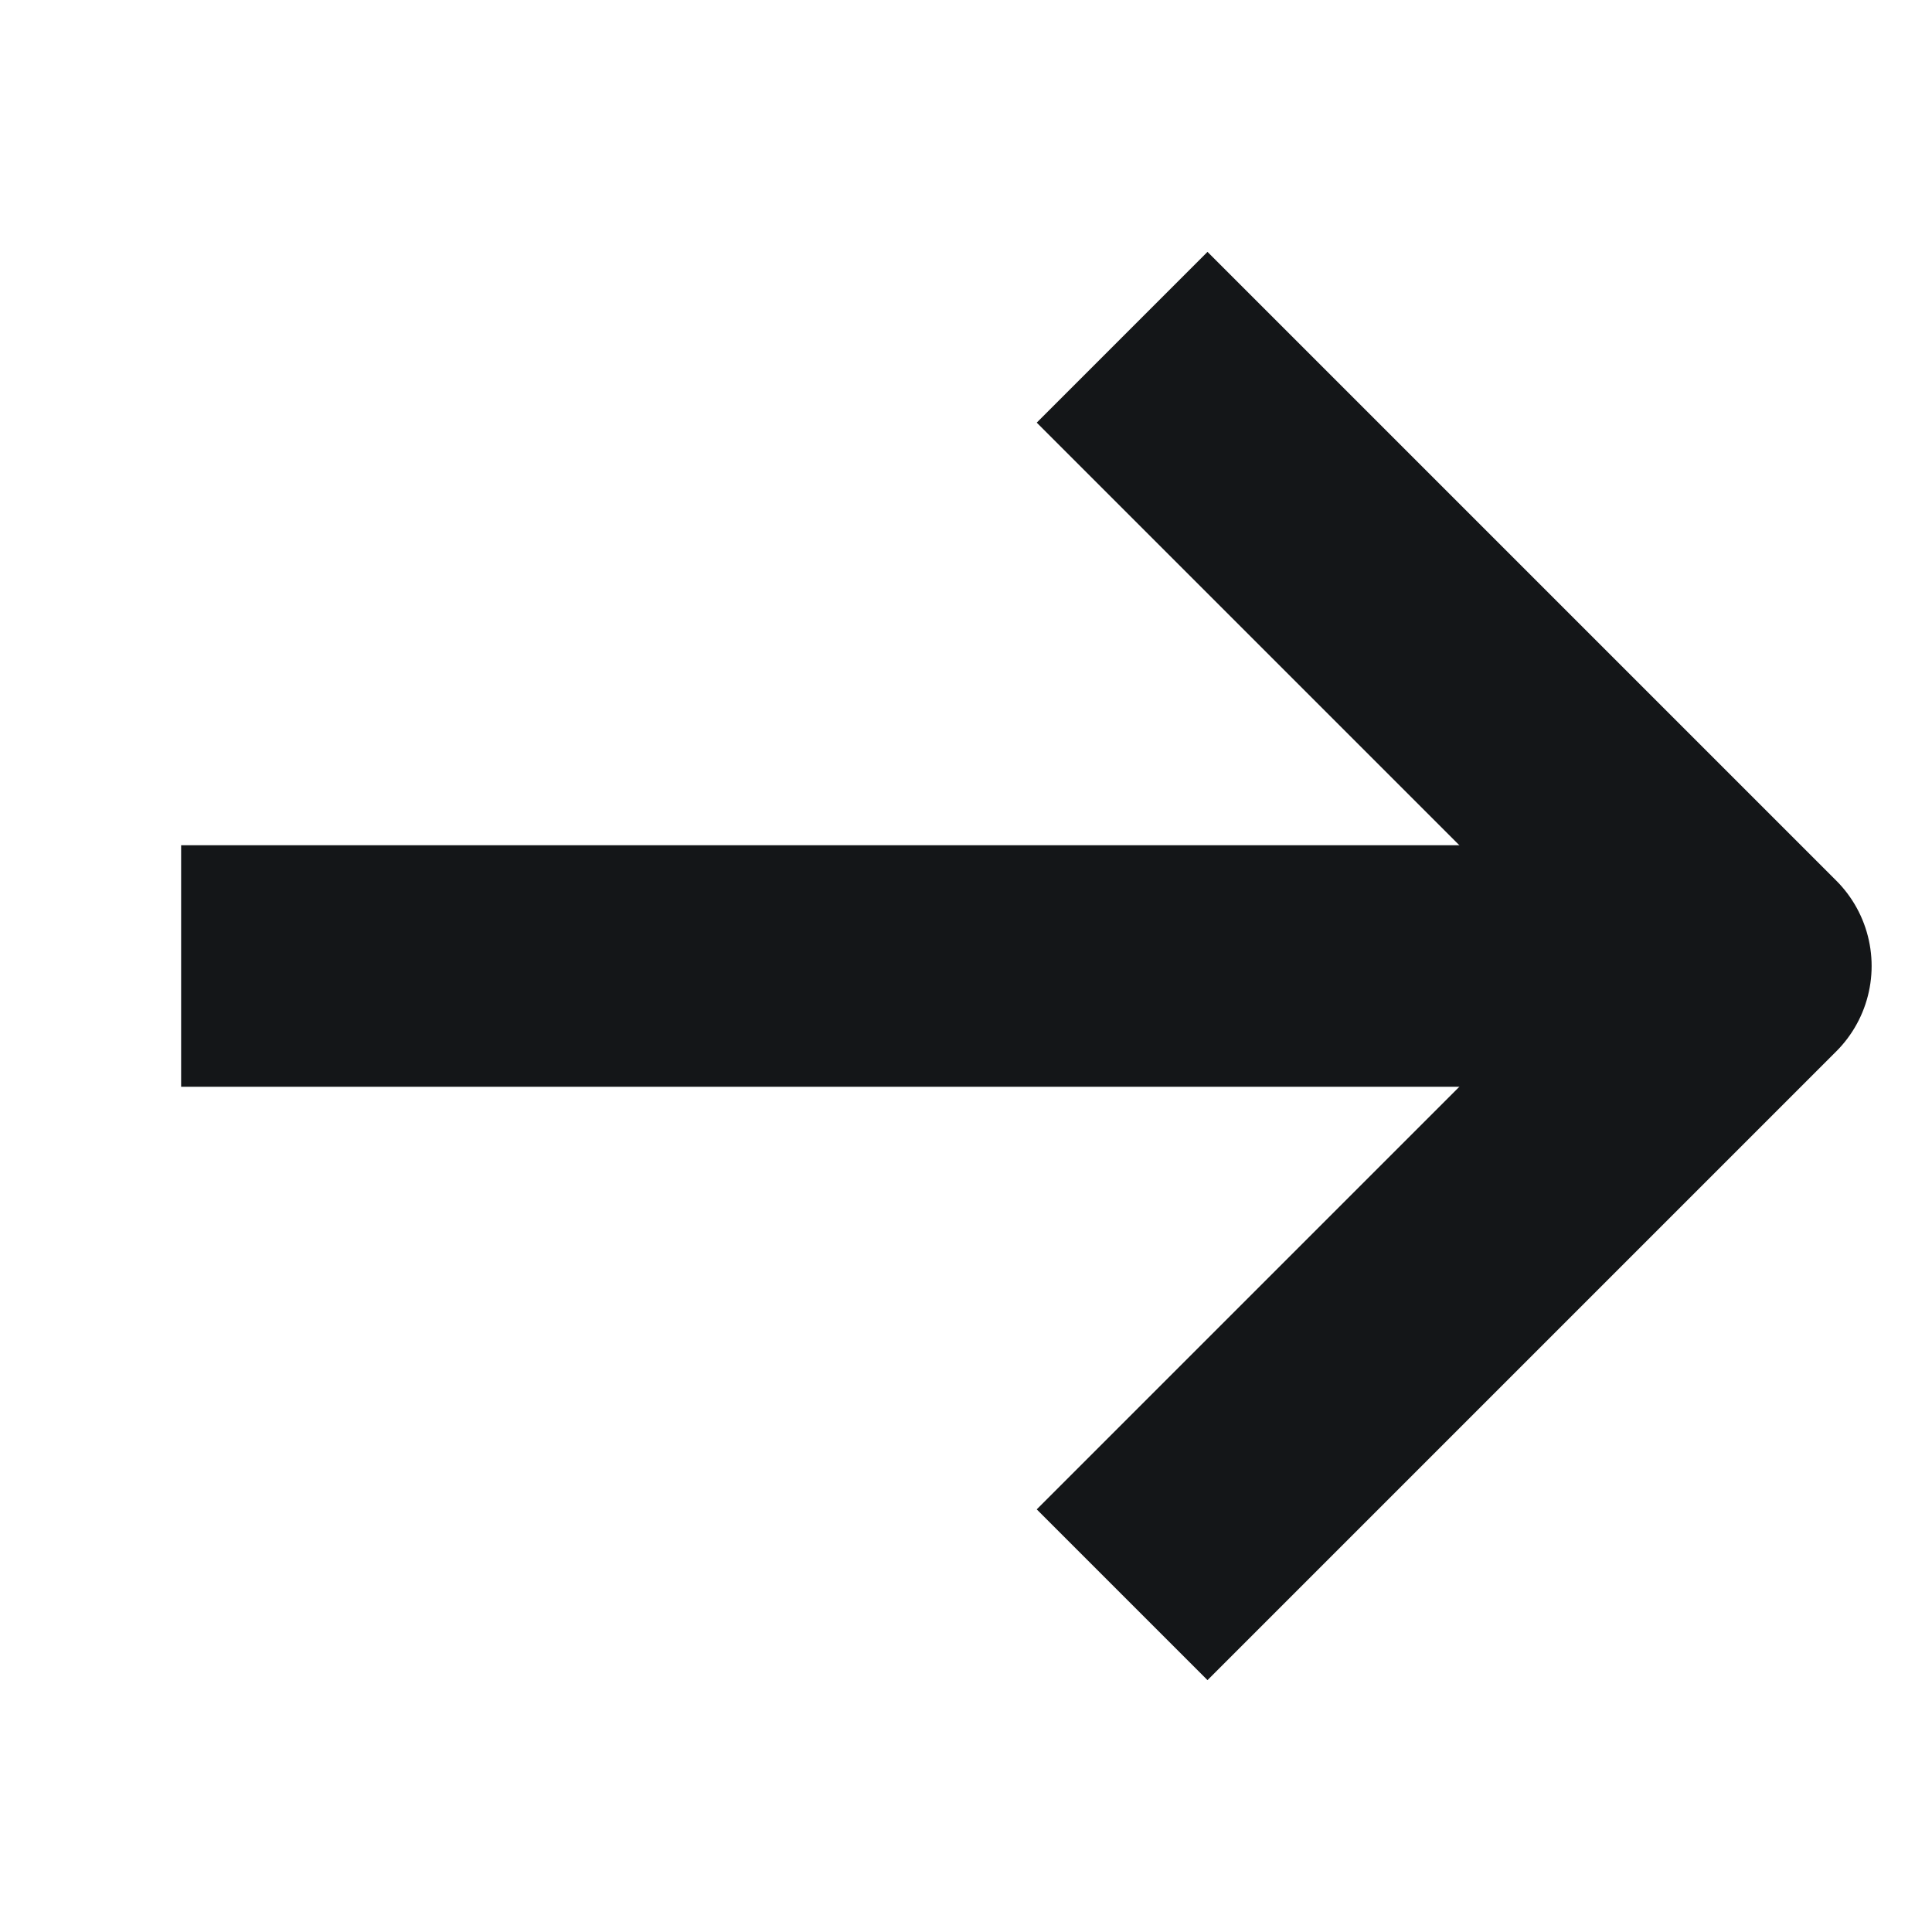 <svg width="16" height="16" viewBox="0 0 16 16" fill="none" xmlns="http://www.w3.org/2000/svg">
<path d="M2.5 8H13.5" stroke="#141618" stroke-width="2" stroke-linecap="square" stroke-linejoin="round"/>
<path d="M10 3.5L14.5 8L10 12.5" stroke="#141618" stroke-width="2" stroke-linecap="square" stroke-linejoin="round"/>
</svg>
